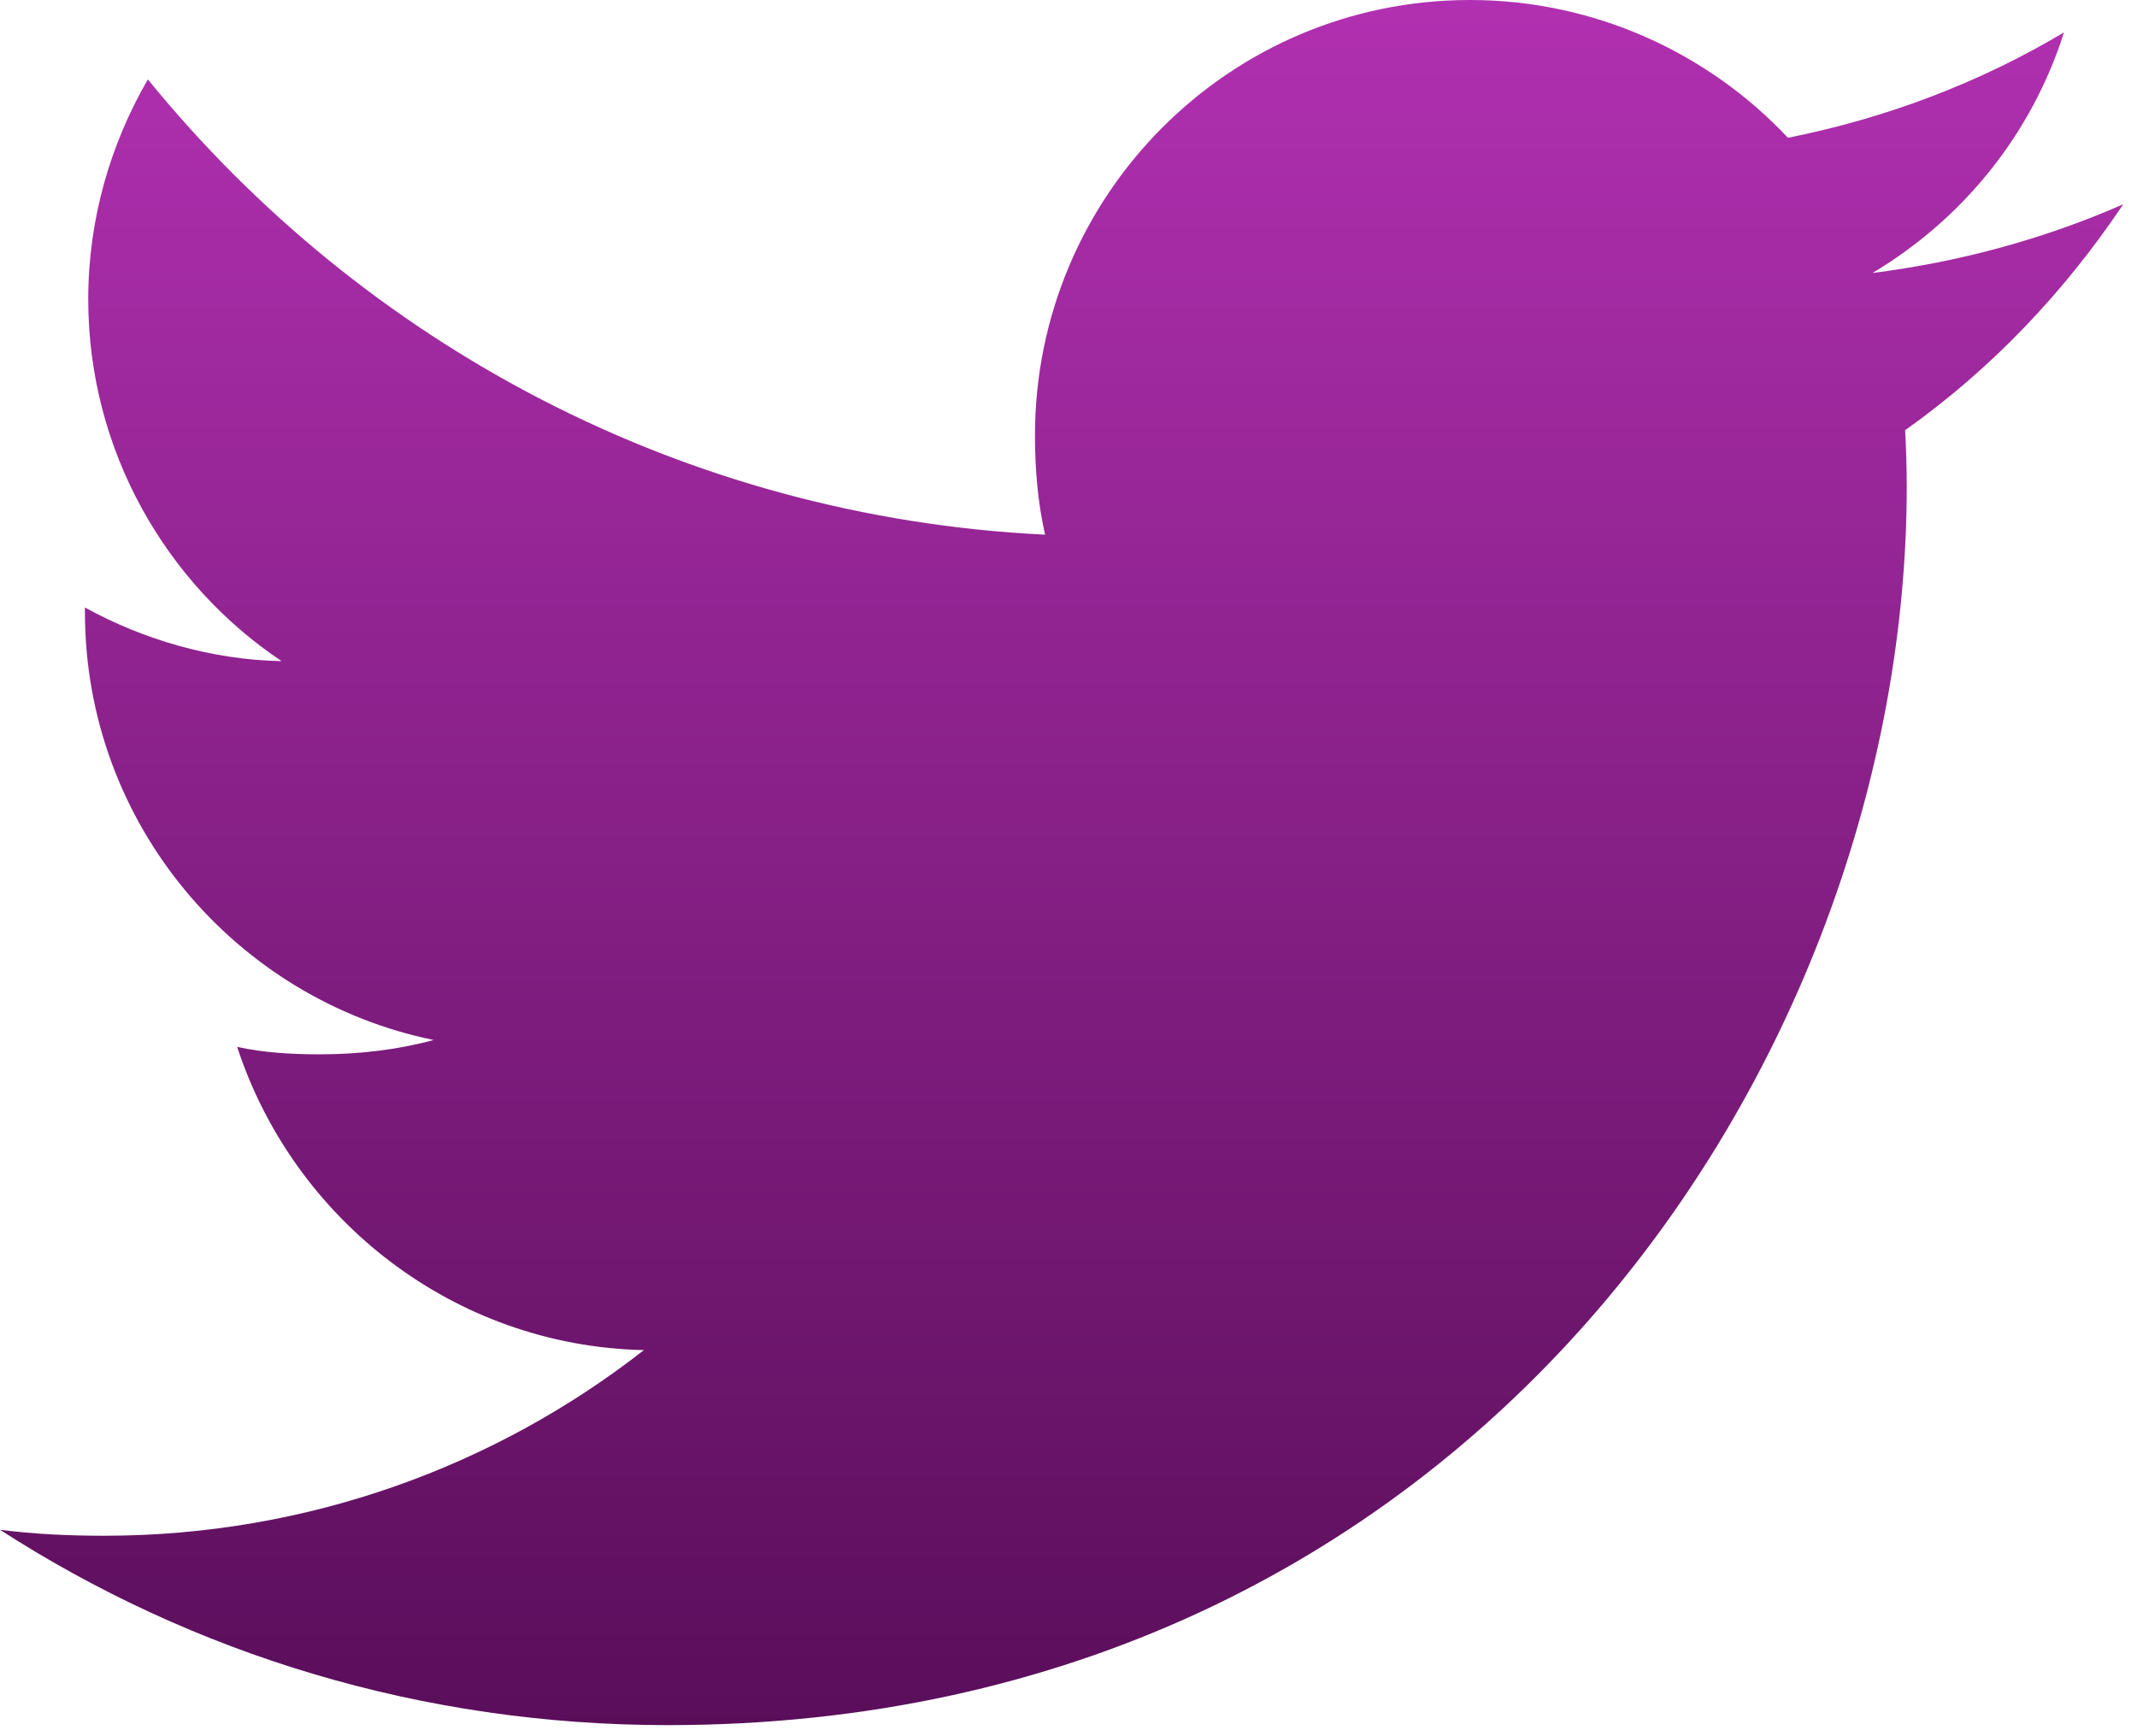 <svg width="48" height="39" viewBox="0 0 48 39" fill="none" xmlns="http://www.w3.org/2000/svg">
<path d="M47.692 4.588C45.919 5.366 44.029 5.882 42.059 6.132C44.086 4.922 45.633 3.02 46.36 0.728C44.47 1.855 42.384 2.65 40.16 3.095C38.365 1.184 35.808 0 33.018 0C27.605 0 23.247 4.394 23.247 9.78C23.247 10.555 23.313 11.301 23.474 12.01C15.345 11.614 8.152 7.718 3.321 1.783C2.477 3.247 1.982 4.922 1.982 6.725C1.982 10.111 3.726 13.113 6.325 14.851C4.754 14.821 3.213 14.365 1.908 13.646C1.908 13.676 1.908 13.715 1.908 13.754C1.908 18.505 5.297 22.452 9.741 23.361C8.945 23.578 8.078 23.683 7.178 23.683C6.552 23.683 5.92 23.647 5.327 23.516C6.593 27.388 10.188 30.234 14.463 30.327C11.136 32.929 6.912 34.497 2.34 34.497C1.538 34.497 0.769 34.461 0 34.363C4.331 37.156 9.464 38.751 14.999 38.751C32.991 38.751 42.828 23.847 42.828 10.928C42.828 10.496 42.813 10.079 42.792 9.664C44.732 8.287 46.363 6.567 47.692 4.588Z" fill="url(#paint0_linear_56_1574)"/>
<defs>
<linearGradient id="paint0_linear_56_1574" x1="23.846" y1="0" x2="23.846" y2="38.751" gradientUnits="userSpaceOnUse">
<stop stop-color="#B130B1"/>
<stop offset="1" stop-color="#5A0E5A"/>
</linearGradient>
</defs>
</svg>
